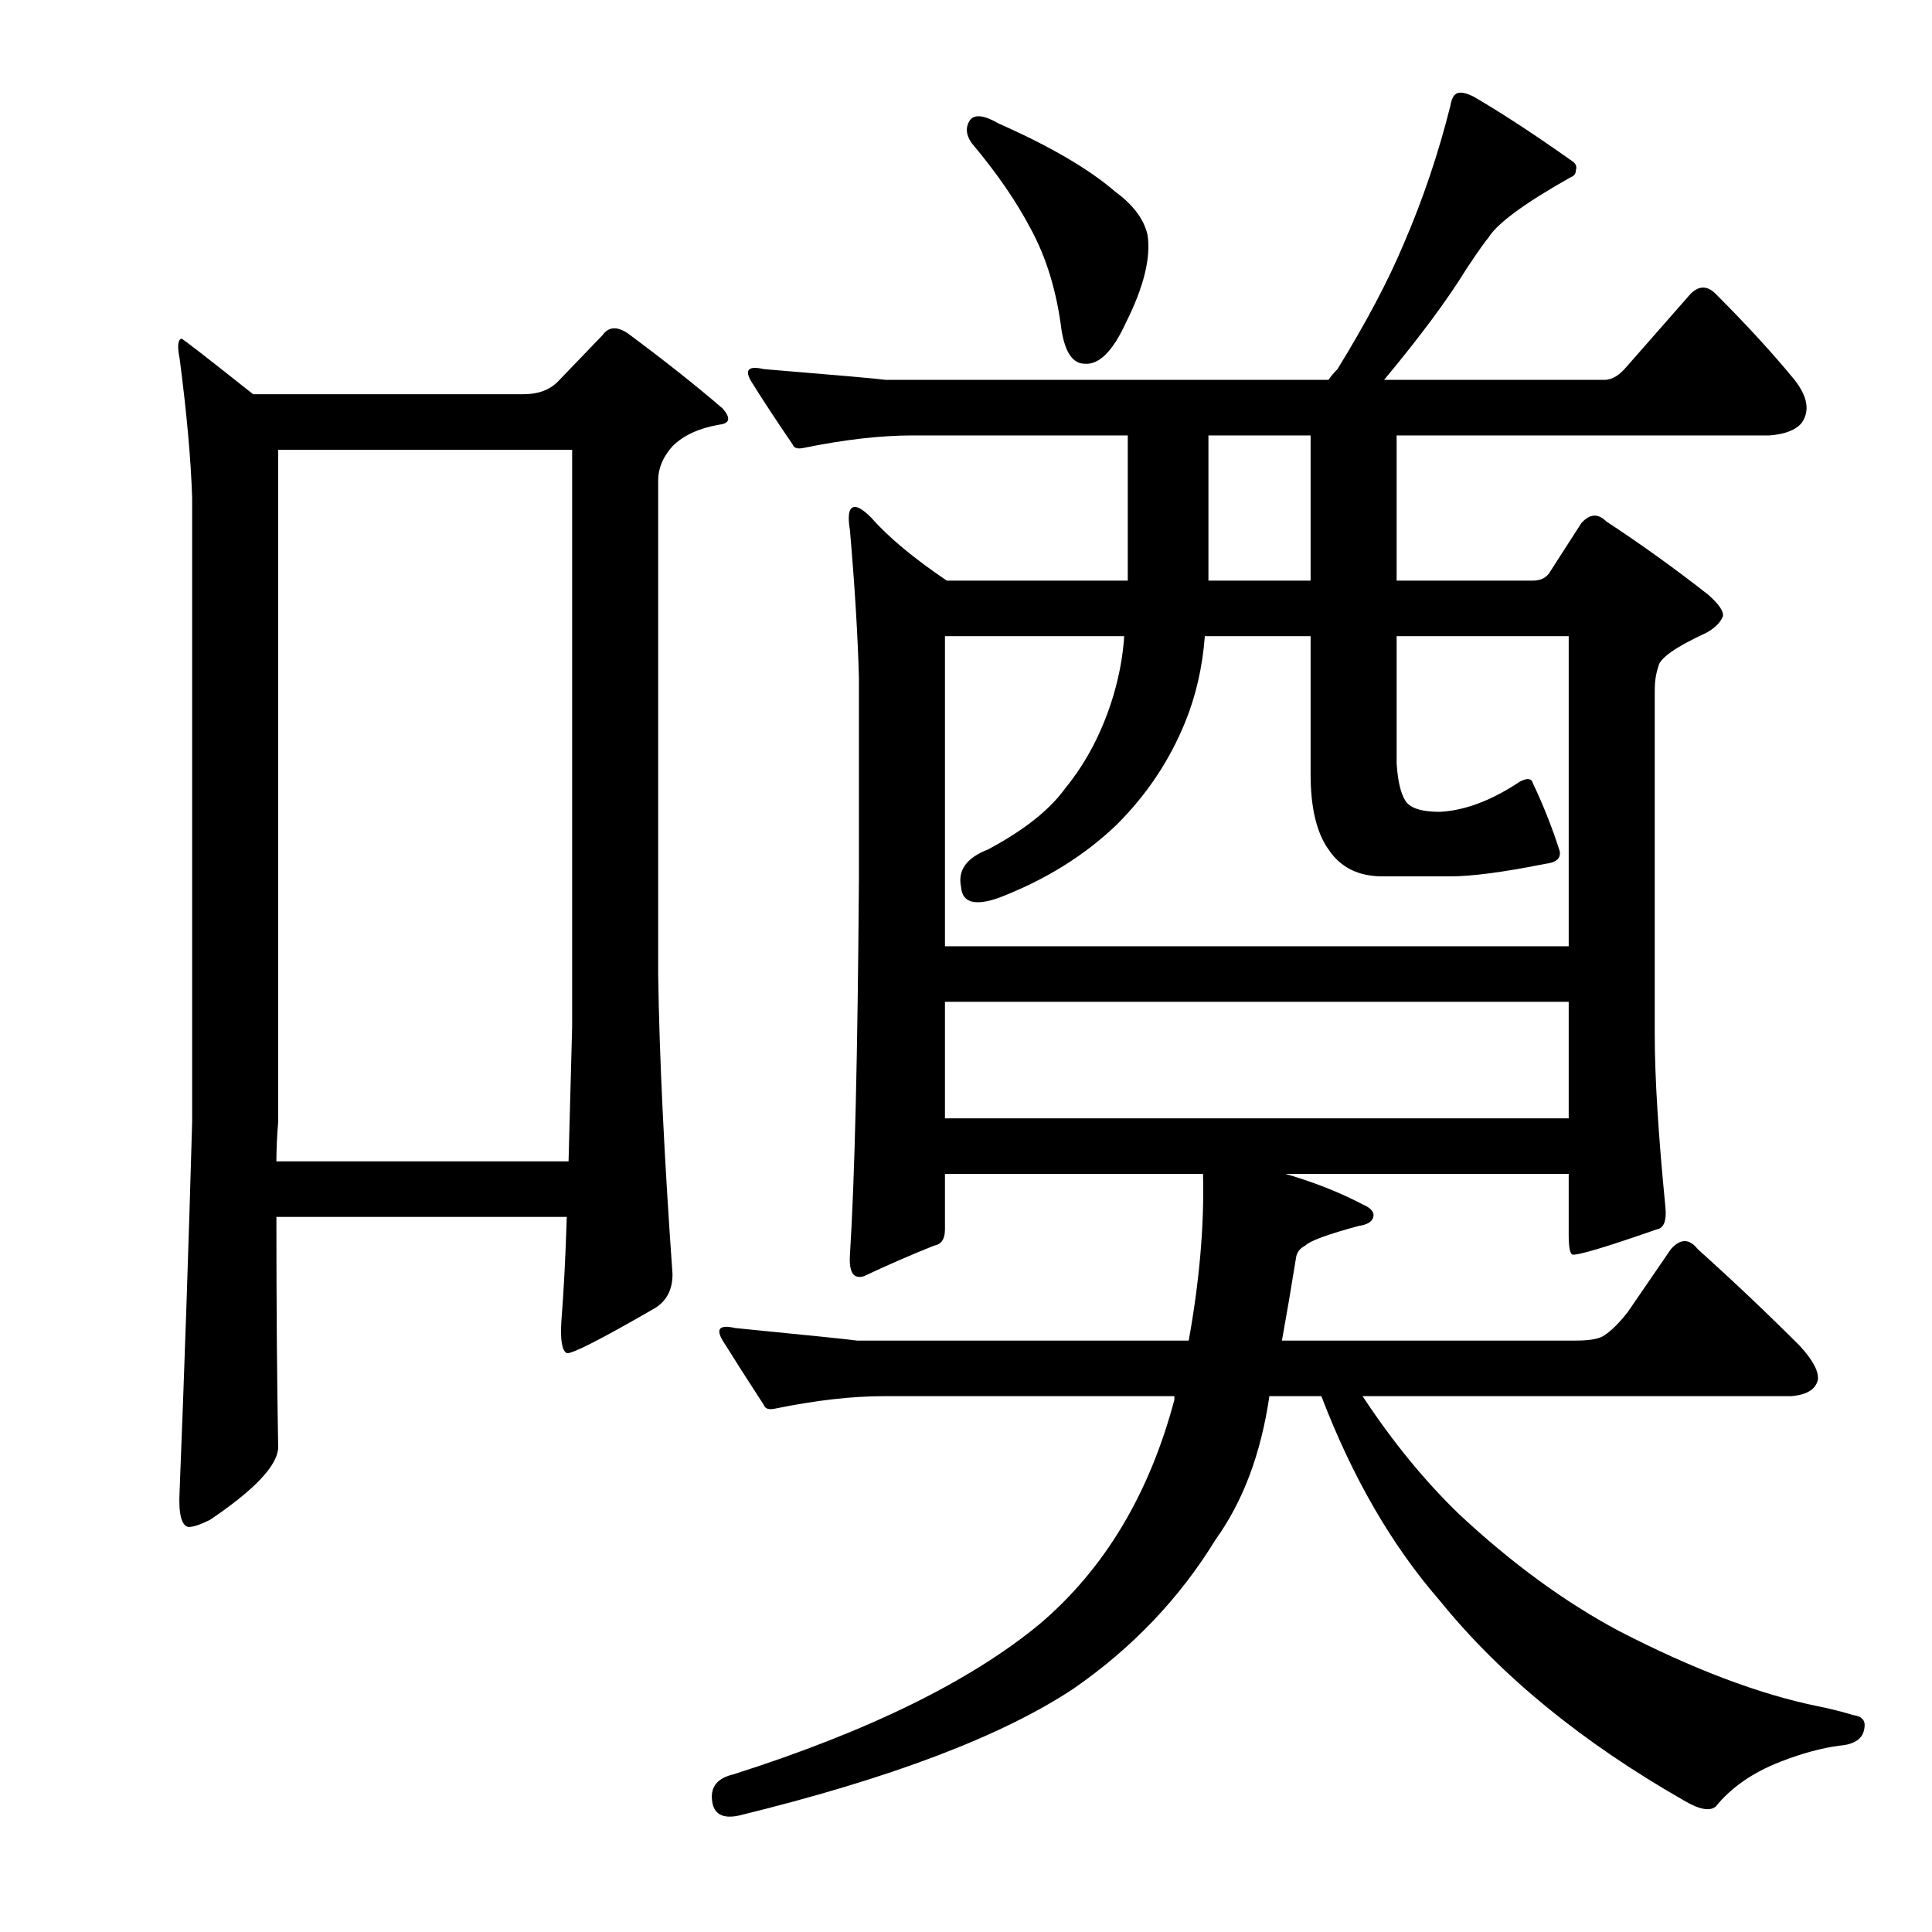 <?xml version="1.0" encoding="utf-8"?>
<!-- Generator: Adobe Illustrator 16.0.0, SVG Export Plug-In . SVG Version: 6.00 Build 0)  -->
<!DOCTYPE svg PUBLIC "-//W3C//DTD SVG 1.1//EN" "http://www.w3.org/Graphics/SVG/1.1/DTD/svg11.dtd">
<svg version="1.1" id="图层_1" xmlns="http://www.w3.org/2000/svg" xmlns:xlink="http://www.w3.org/1999/xlink" x="0px" y="0px"
	 width="1000px" height="1000px" viewBox="0 0 1000 1000" enable-background="new 0 0 1000 1000" xml:space="preserve">
<path d="M143.063,629.871c0,45.778,0.305,85.671,0.928,119.678c-0.623,9.277-12.38,21.657-35.254,37.109
	c-4.958,2.479-8.669,3.711-11.133,3.711c-3.711-0.608-5.262-6.799-4.639-18.555c2.464-61.839,4.639-125.549,6.494-191.113V257.85
	c-0.623-19.787-2.783-43.908-6.494-72.363c-1.247-6.175-0.928-9.582,0.928-10.205c0.608,0,12.988,9.597,37.109,28.76H271.09
	c7.422,0,13.293-2.16,17.627-6.494l23.193-24.121c3.088-4.319,7.422-4.639,12.988-0.928c19.163,14.235,35.559,27.224,49.17,38.965
	c4.319,4.958,3.711,7.741-1.855,8.35c-10.524,1.855-18.555,5.566-24.121,11.133c-4.958,5.566-7.422,11.452-7.422,17.627v256.055
	c0.608,42.067,3.088,93.701,7.422,154.932c0,8.045-3.103,13.916-9.277,17.627c-27.832,16.091-42.995,23.816-45.459,23.193
	c-2.479-1.232-3.406-6.799-2.783-16.699c1.232-15.452,2.16-33.398,2.783-53.809H143.063z M143.063,601.111h151.221
	c0.608-21.643,1.232-44.836,1.855-69.58v-298.73H143.99v347.9C143.367,588.123,143.063,594.937,143.063,601.111z M705.27,722.645
	c15.452,23.513,32.151,43.923,50.098,61.23c27.209,25.368,54.736,45.459,82.568,60.303c38.342,19.787,72.668,32.775,102.979,38.965
	c6.175,1.232,12.365,2.783,18.555,4.639c4.319,0.608,6.175,2.783,5.566,6.494c-0.623,5.566-4.958,8.654-12.988,9.277
	c-9.277,1.232-19.482,4.016-30.615,8.35c-14.235,5.566-25.368,13.293-33.398,23.193c-3.103,2.464-8.35,1.536-15.771-2.783
	c-53.2-30.311-95.557-64.941-127.1-103.906c-24.744-28.44-45.154-63.694-61.23-105.762h-26.904
	c-4.334,29.688-13.611,54.432-27.832,74.219c-18.555,30.311-42.995,55.969-73.291,77.002
	c-37.109,24.729-94.948,46.691-173.486,65.869c-8.669,1.855-13.308-0.928-13.916-8.35c-0.623-6.813,3.088-11.133,11.133-12.988
	c69.885-22.266,122.766-48.242,158.643-77.93c33.398-28.44,56.592-67.102,69.58-115.967v-1.855H457.564
	c-16.699,0-35.573,2.175-56.592,6.494c-3.103,0.623-4.958,0-5.566-1.855c-8.045-12.365-15.163-23.498-21.338-33.398
	c-3.711-6.175-1.551-8.35,6.494-6.494c37.718,3.711,58.752,5.886,63.086,6.494h171.631c5.566-30.92,8.03-59.375,7.422-85.352v-0.928
	H489.107v28.76c0,4.958-1.855,7.741-5.566,8.35c-12.38,4.958-24.44,10.205-36.182,15.771c-5.566,1.855-8.045-1.855-7.422-11.133
	c2.464-38.965,4.016-103.906,4.639-194.824V350.623c-0.623-22.266-2.175-47.619-4.639-76.074
	c-1.247-7.422-0.623-11.438,1.855-12.061c1.855-0.608,4.943,1.247,9.277,5.566c8.654,9.9,21.643,20.729,38.965,32.471h93.701
	v-75.146H472.408c-16.699,0-35.573,2.175-56.592,6.494c-3.103,0.623-4.958,0-5.566-1.855c-8.045-11.741-15.163-22.57-21.338-32.471
	c-3.711-6.175-1.551-8.35,6.494-6.494c37.718,3.103,58.752,4.958,63.086,5.566h229.15c1.232-1.855,2.783-3.711,4.639-5.566
	c14.844-24.121,26.281-45.764,34.326-64.941c9.886-22.874,17.932-46.691,24.121-71.436c0.608-3.711,1.855-5.871,3.711-6.494
	c1.855-0.608,4.639,0,8.35,1.855c14.844,8.669,31.848,19.802,51.025,33.398c1.855,1.247,2.464,2.783,1.855,4.639
	c0,1.855-0.928,3.103-2.783,3.711c-24.121,13.611-38.356,24.121-42.676,31.543c-1.247,1.247-4.958,6.494-11.133,15.771
	c-9.9,16.091-24.121,35.254-42.676,57.52h114.111c3.711,0,7.422-2.16,11.133-6.494l33.398-38.037c4.319-4.319,8.654-4.319,12.988,0
	c16.076,16.091,29.688,30.935,40.82,44.531c6.799,8.669,8.03,16.091,3.711,22.266c-3.103,3.711-8.669,5.886-16.699,6.494H722.896
	v75.146h70.508c3.711,0,6.494-1.232,8.35-3.711l16.699-25.977c4.319-4.943,8.654-5.247,12.988-0.928
	c17.932,11.756,35.559,24.44,52.881,38.037c5.566,4.958,8.03,8.669,7.422,11.133c-1.247,3.103-4.03,5.886-8.35,8.35
	c-16.091,7.422-24.44,13.308-25.049,17.627c-1.247,3.711-1.855,7.741-1.855,12.061v178.125c0,22.266,1.855,52.272,5.566,89.99
	c0.608,6.813-0.928,10.524-4.639,11.133c-26.6,9.277-41.14,13.611-43.604,12.988c-1.247-0.608-1.855-4.016-1.855-10.205v-31.543
	H665.377c14.844,4.334,28.137,9.597,39.893,15.771c4.319,1.855,6.175,4.03,5.566,6.494c-0.623,2.479-3.103,4.03-7.422,4.639
	c-16.091,4.334-25.368,7.741-27.832,10.205c-2.479,1.247-4.03,3.103-4.639,5.566c-2.479,15.467-4.958,30.007-7.422,43.604H815.67
	c7.422,0,12.365-0.928,14.844-2.783c3.711-2.464,7.727-6.494,12.061-12.061l22.266-32.471c4.943-5.566,9.582-5.566,13.916,0
	c17.932,16.091,35.559,32.79,52.881,50.098c6.799,7.422,9.886,13.308,9.277,17.627c-1.247,4.958-5.886,7.741-13.916,8.35H705.27z
	 M811.959,329.285h-89.063v65.869c0.608,9.277,2.16,15.771,4.639,19.482c2.464,3.711,8.35,5.566,17.627,5.566
	c12.988-0.608,26.904-5.871,41.748-15.771c3.711-1.855,5.871-1.536,6.494,0.928c5.566,11.756,10.205,23.513,13.916,35.254
	c0.608,3.711-1.855,5.886-7.422,6.494c-21.657,4.334-38.037,6.494-49.17,6.494h-35.254c-12.38,0-21.657-4.639-27.832-13.916
	c-6.189-8.654-9.277-21.643-9.277-38.965v-71.436h-54.736c-1.247,16.091-4.639,30.935-10.205,44.531
	c-8.045,19.802-19.802,37.429-35.254,52.881c-16.699,16.091-37.109,28.76-61.23,38.037c-12.38,4.334-18.874,2.479-19.482-5.566
	c-1.855-8.654,2.783-15.148,13.916-19.482c18.555-9.886,31.848-20.41,39.893-31.543c11.133-13.597,19.482-29.688,25.049-48.242
	c3.088-10.51,4.943-20.715,5.566-30.615h-92.773v160.498h322.852V329.285z M489.107,518.543v60.303h322.852v-60.303H489.107z
	 M502.096,62.098c2.464-3.088,7.422-2.464,14.844,1.855c26.585,11.756,46.691,23.513,60.303,35.254
	c9.277,6.813,14.844,14.235,16.699,22.266c1.855,11.756-1.855,26.904-11.133,45.459c-6.813,14.844-13.916,21.961-21.338,21.338
	c-6.189,0-10.205-5.871-12.061-17.627c-2.479-19.787-7.741-37.109-15.771-51.953c-7.422-14.221-17.627-29.064-30.615-44.531
	C499.921,69.839,499.617,65.809,502.096,62.098z M625.484,300.525h52.881v-75.146h-52.881V300.525z"/>
</svg>
